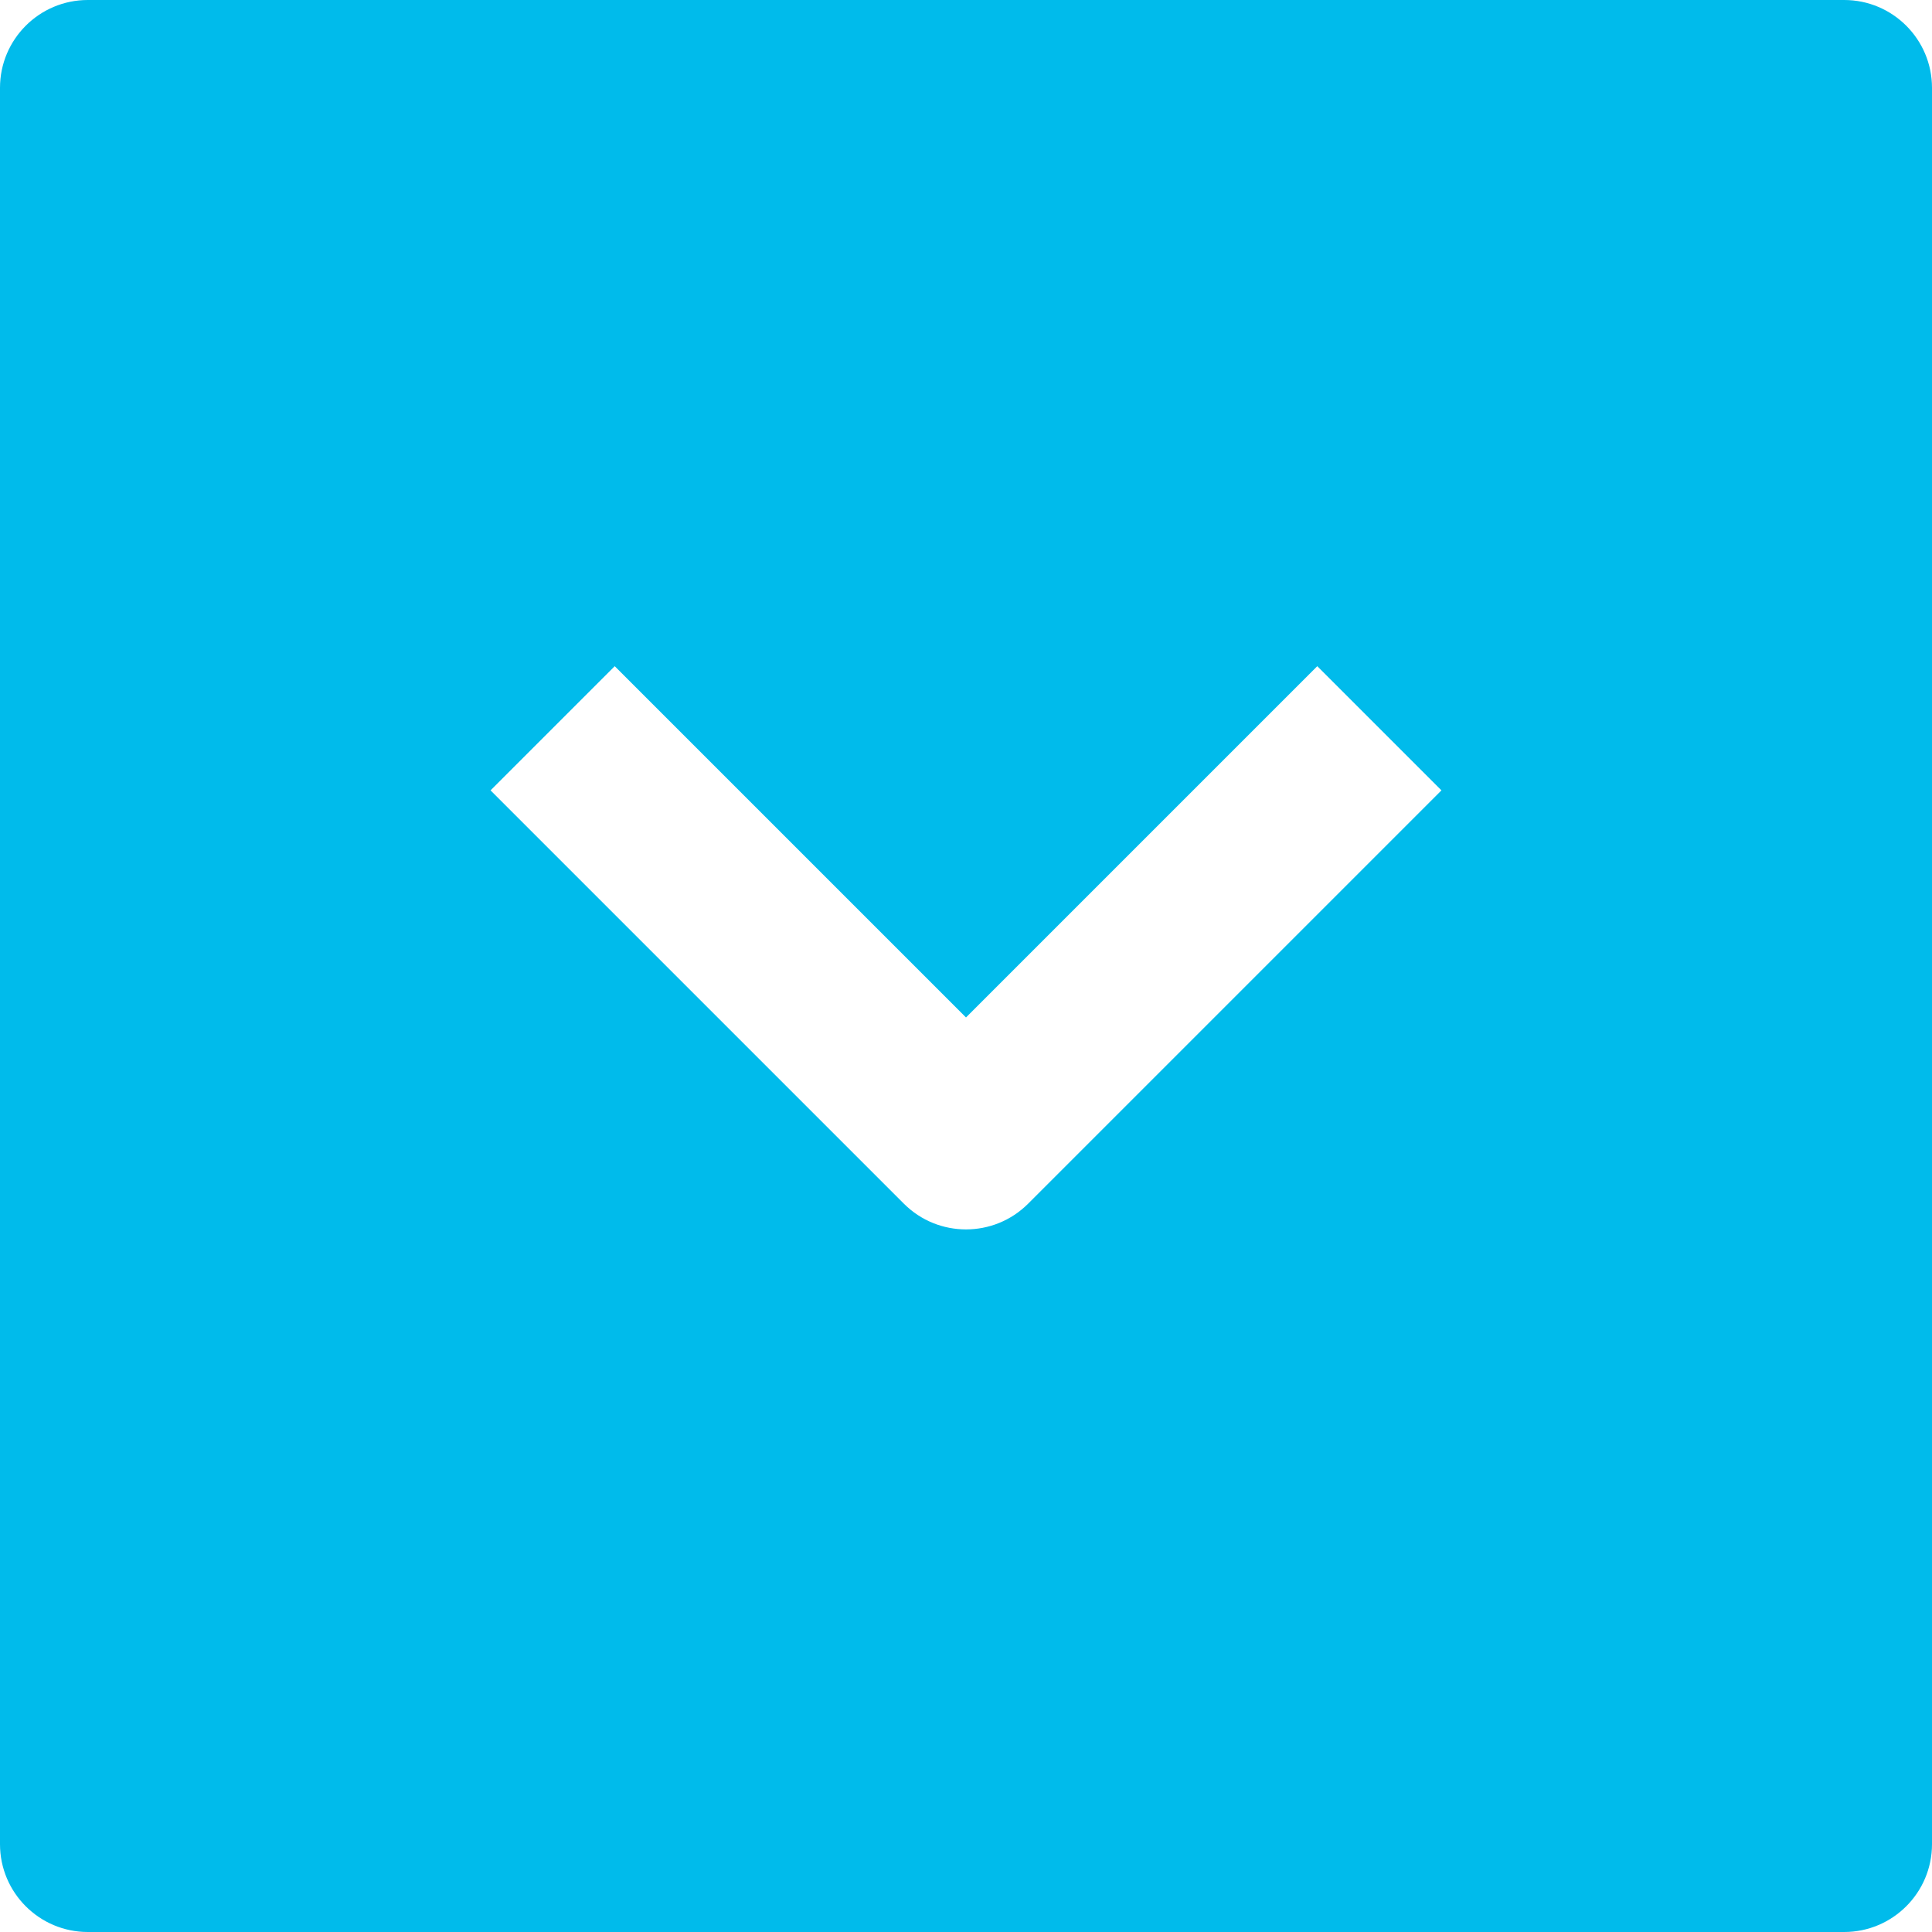 <?xml version="1.0" encoding="UTF-8"?>
<svg width="22px" height="22px" viewBox="0 0 22 22" version="1.1" xmlns="http://www.w3.org/2000/svg" xmlns:xlink="http://www.w3.org/1999/xlink">
    <title>Shape</title>
    <g id="Page-1" stroke="none" stroke-width="1" fill="none" fill-rule="evenodd">
        <g id="Infos-pratique" transform="translate(-1300, -1195)" fill="#00BBEB" fill-rule="nonzero">
            <g id="Group-37" transform="translate(160, 1004)">
                <g id="Group-31" transform="translate(198, 128)">
                    <g id="box-ctrl-down" transform="translate(942, 63)">
                        <path d="M1,22 L21,22 C21.552,22 22,21.552 22,21 L22,1 C22,0.448 21.552,0 21,0 L1,0 C0.448,0 0,0.448 0,1 L0,21 C0,21.552 0.448,22 1,22 Z M10.293,13.707 L5.586,9 L7,7.586 L11,11.586 L15,7.586 L16.414,9 L11.707,13.707 C11.317,14.097 10.683,14.097 10.293,13.707 Z" id="Shape"></path>
                    </g>
                </g>
            </g>
        </g>
    </g>
</svg>